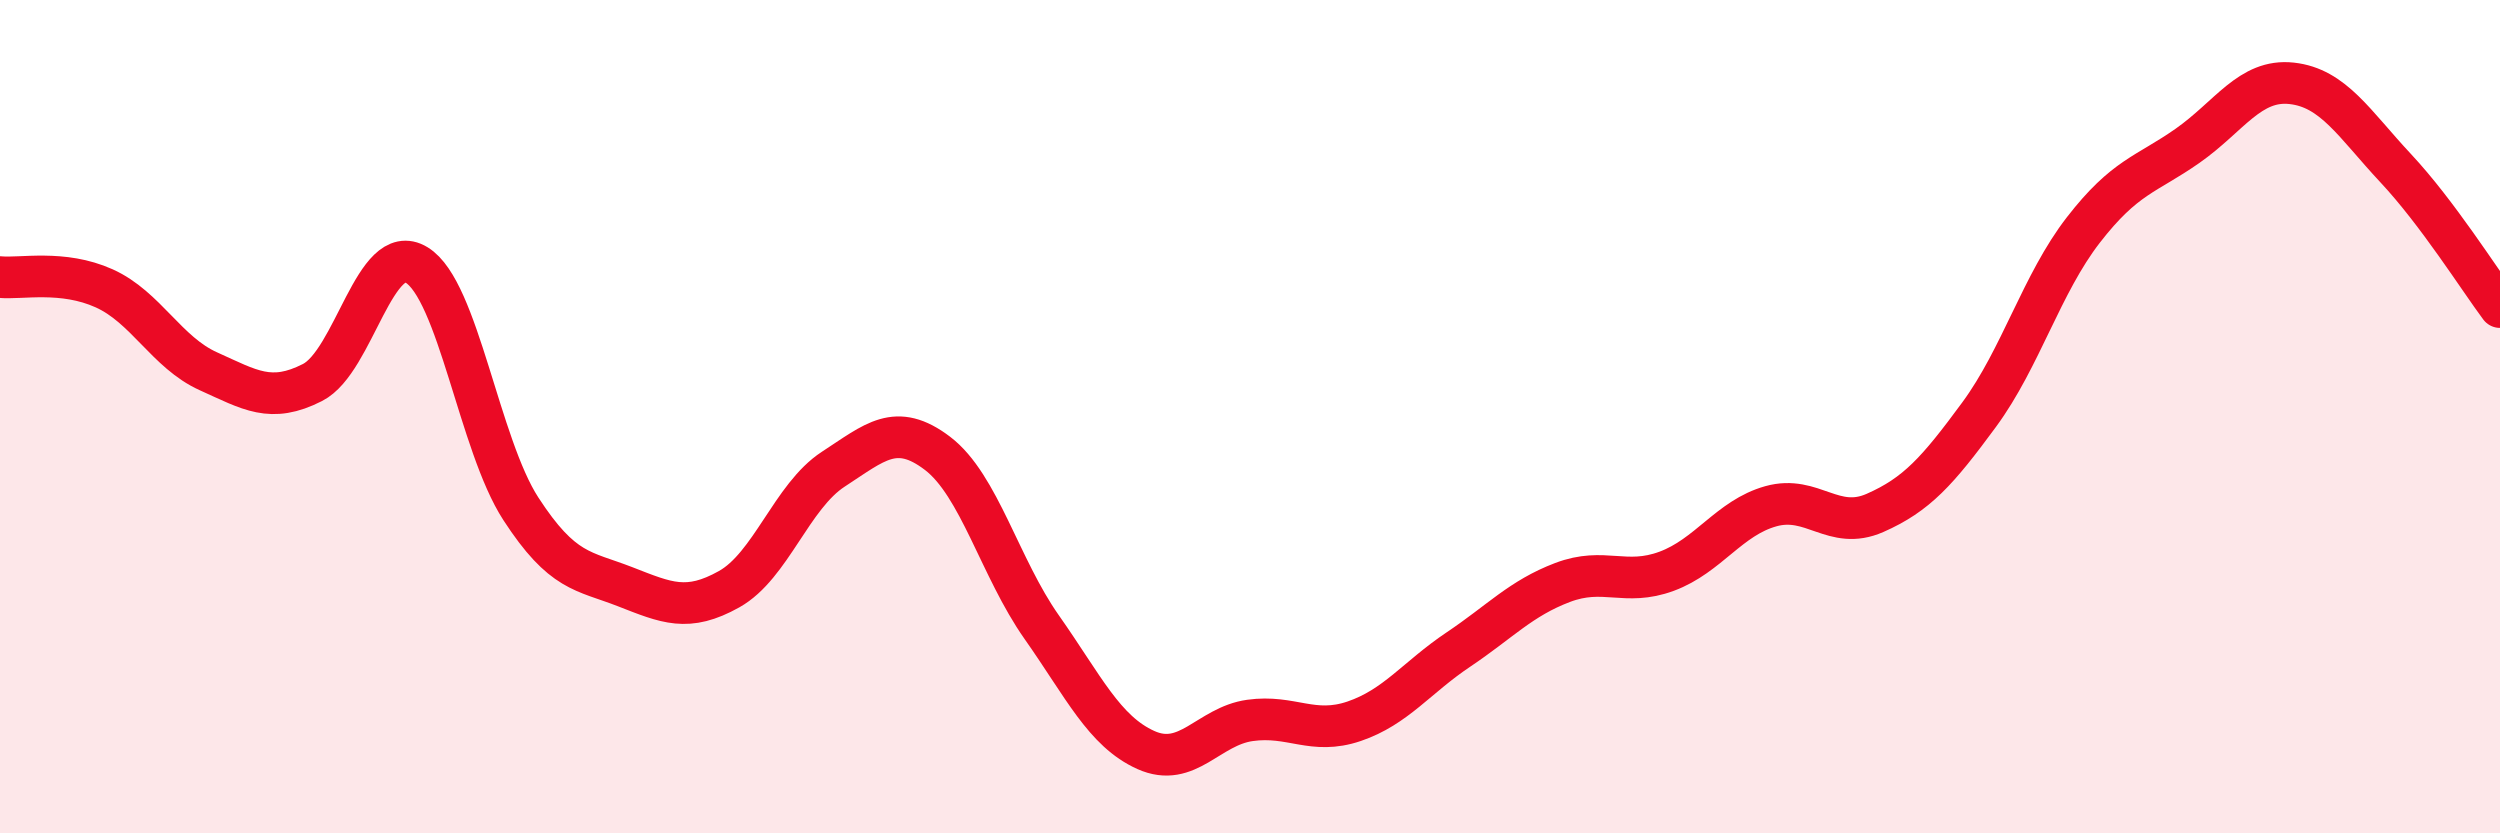 
    <svg width="60" height="20" viewBox="0 0 60 20" xmlns="http://www.w3.org/2000/svg">
      <path
        d="M 0,6.65 C 0.5,6.7 1.5,6.47 2.5,6.92 C 3.5,7.37 4,8.46 5,8.91 C 6,9.36 6.5,9.69 7.5,9.18 C 8.5,8.67 9,5.75 10,6.36 C 11,6.97 11.5,10.67 12.5,12.21 C 13.5,13.75 14,13.69 15,14.08 C 16,14.47 16.5,14.7 17.5,14.14 C 18.5,13.58 19,11.91 20,11.26 C 21,10.61 21.5,10.12 22.5,10.88 C 23.5,11.64 24,13.63 25,15.05 C 26,16.47 26.5,17.55 27.5,18 C 28.5,18.45 29,17.43 30,17.29 C 31,17.15 31.5,17.65 32.5,17.31 C 33.5,16.97 34,16.26 35,15.59 C 36,14.92 36.5,14.36 37.5,13.98 C 38.5,13.6 39,14.08 40,13.71 C 41,13.34 41.5,12.43 42.5,12.15 C 43.5,11.87 44,12.75 45,12.31 C 46,11.87 46.5,11.31 47.5,9.95 C 48.5,8.59 49,6.81 50,5.52 C 51,4.23 51.5,4.2 52.5,3.5 C 53.5,2.8 54,1.89 55,2 C 56,2.11 56.5,2.97 57.5,4.04 C 58.5,5.11 59.5,6.7 60,7.37L60 20L0 20Z"
        fill="#EB0A25"
        opacity="0.1"
        stroke-linecap="round"
        stroke-linejoin="round"
      />
      <path
        d="M 0,6.65 C 0.5,6.7 1.5,6.47 2.5,6.92 C 3.5,7.37 4,8.46 5,8.91 C 6,9.36 6.5,9.69 7.5,9.18 C 8.5,8.67 9,5.75 10,6.36 C 11,6.97 11.5,10.67 12.5,12.21 C 13.5,13.75 14,13.69 15,14.08 C 16,14.47 16.5,14.7 17.5,14.14 C 18.5,13.58 19,11.91 20,11.26 C 21,10.61 21.5,10.12 22.5,10.88 C 23.5,11.64 24,13.63 25,15.05 C 26,16.47 26.5,17.55 27.5,18 C 28.5,18.45 29,17.43 30,17.29 C 31,17.15 31.5,17.65 32.5,17.31 C 33.5,16.97 34,16.26 35,15.59 C 36,14.92 36.5,14.36 37.5,13.98 C 38.5,13.6 39,14.08 40,13.71 C 41,13.34 41.5,12.43 42.5,12.15 C 43.5,11.87 44,12.75 45,12.31 C 46,11.87 46.5,11.31 47.5,9.95 C 48.5,8.59 49,6.81 50,5.52 C 51,4.23 51.5,4.2 52.5,3.5 C 53.5,2.8 54,1.89 55,2 C 56,2.11 56.5,2.97 57.5,4.04 C 58.5,5.11 59.5,6.7 60,7.37"
        stroke="#EB0A25"
        stroke-width="1"
        fill="none"
        stroke-linecap="round"
        stroke-linejoin="round"
      />
    </svg>
  